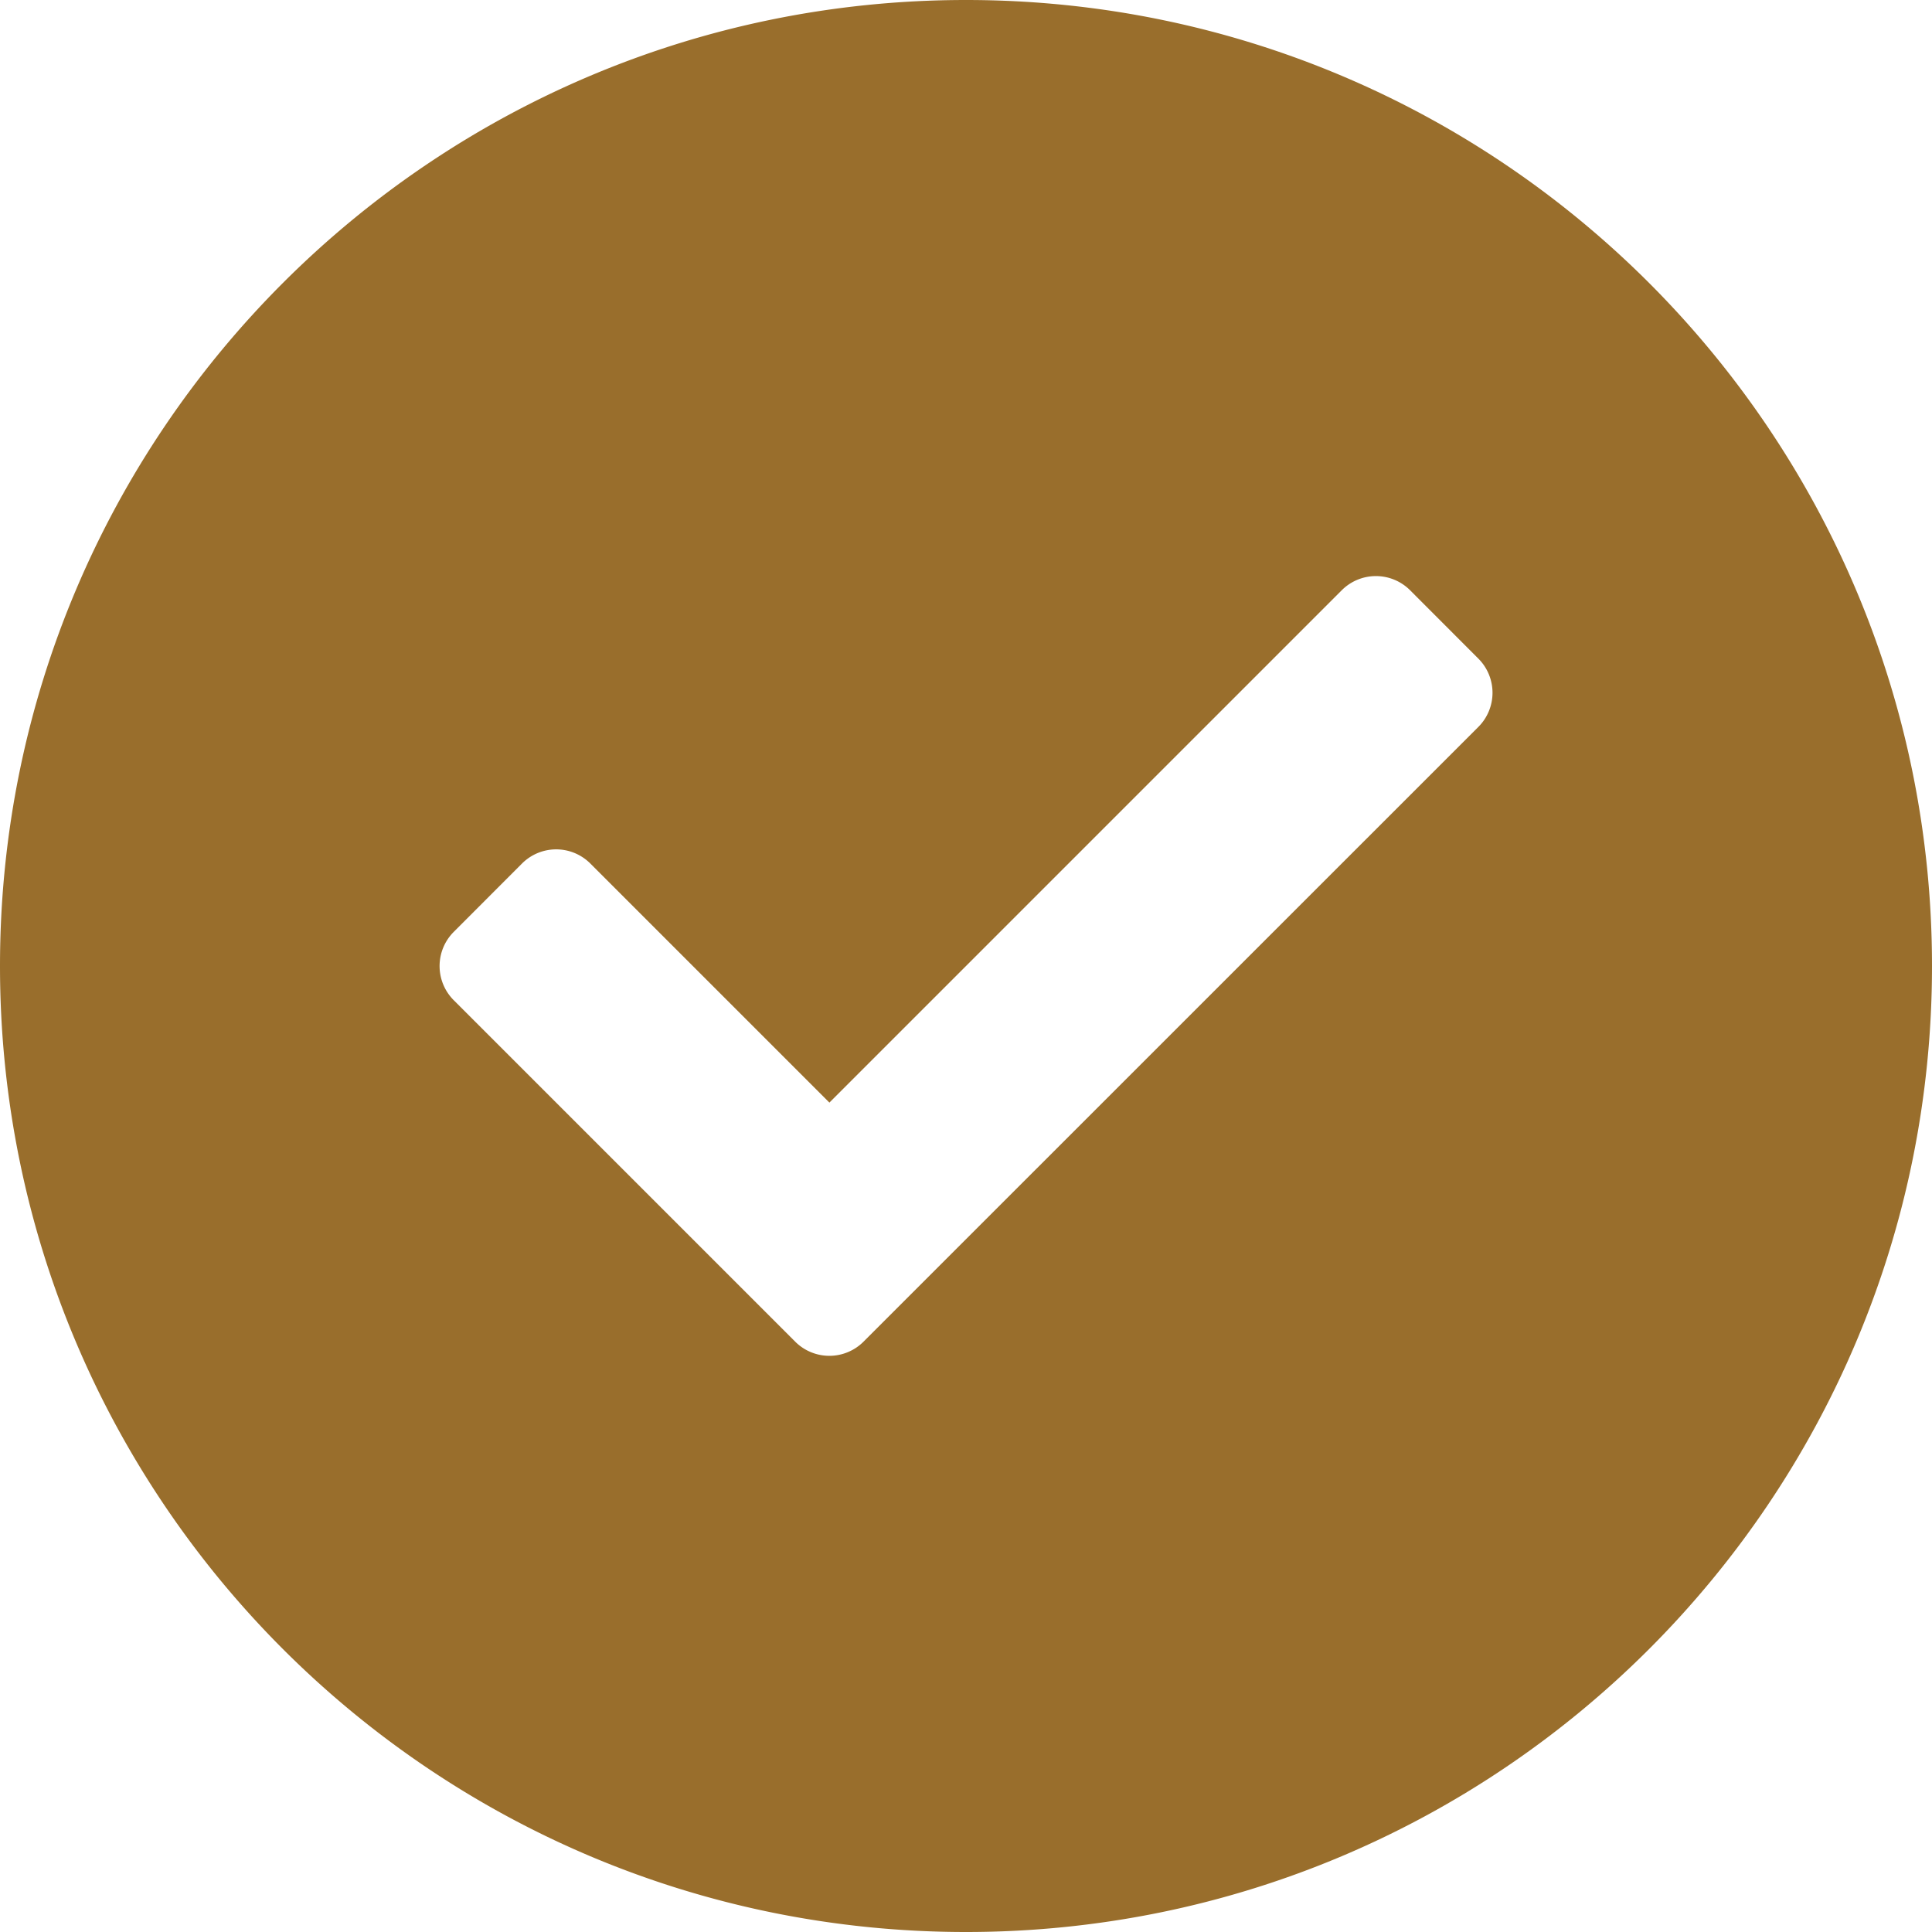 <svg fill="none" xmlns="http://www.w3.org/2000/svg" width="20" height="20" viewBox="0 0 20 20">
    <defs/>
    <path fill-rule="evenodd" clip-rule="evenodd"
          d="M10 0C4.477 0 0 4.477 0 10s4.477 10 10 10 10-4.477 10-10S15.523 0 10 0zm3.89 6.11a.5.5 0 01.707 0l.707.708a.5.5 0 010 .707l-6.365 6.364a.5.5 0 01-.707 0l-3.535-3.535a.5.5 0 010-.707l.707-.708a.5.5 0 01.707 0l2.475 2.475 5.303-5.303z"
          fill="#996e2c"/>
</svg>